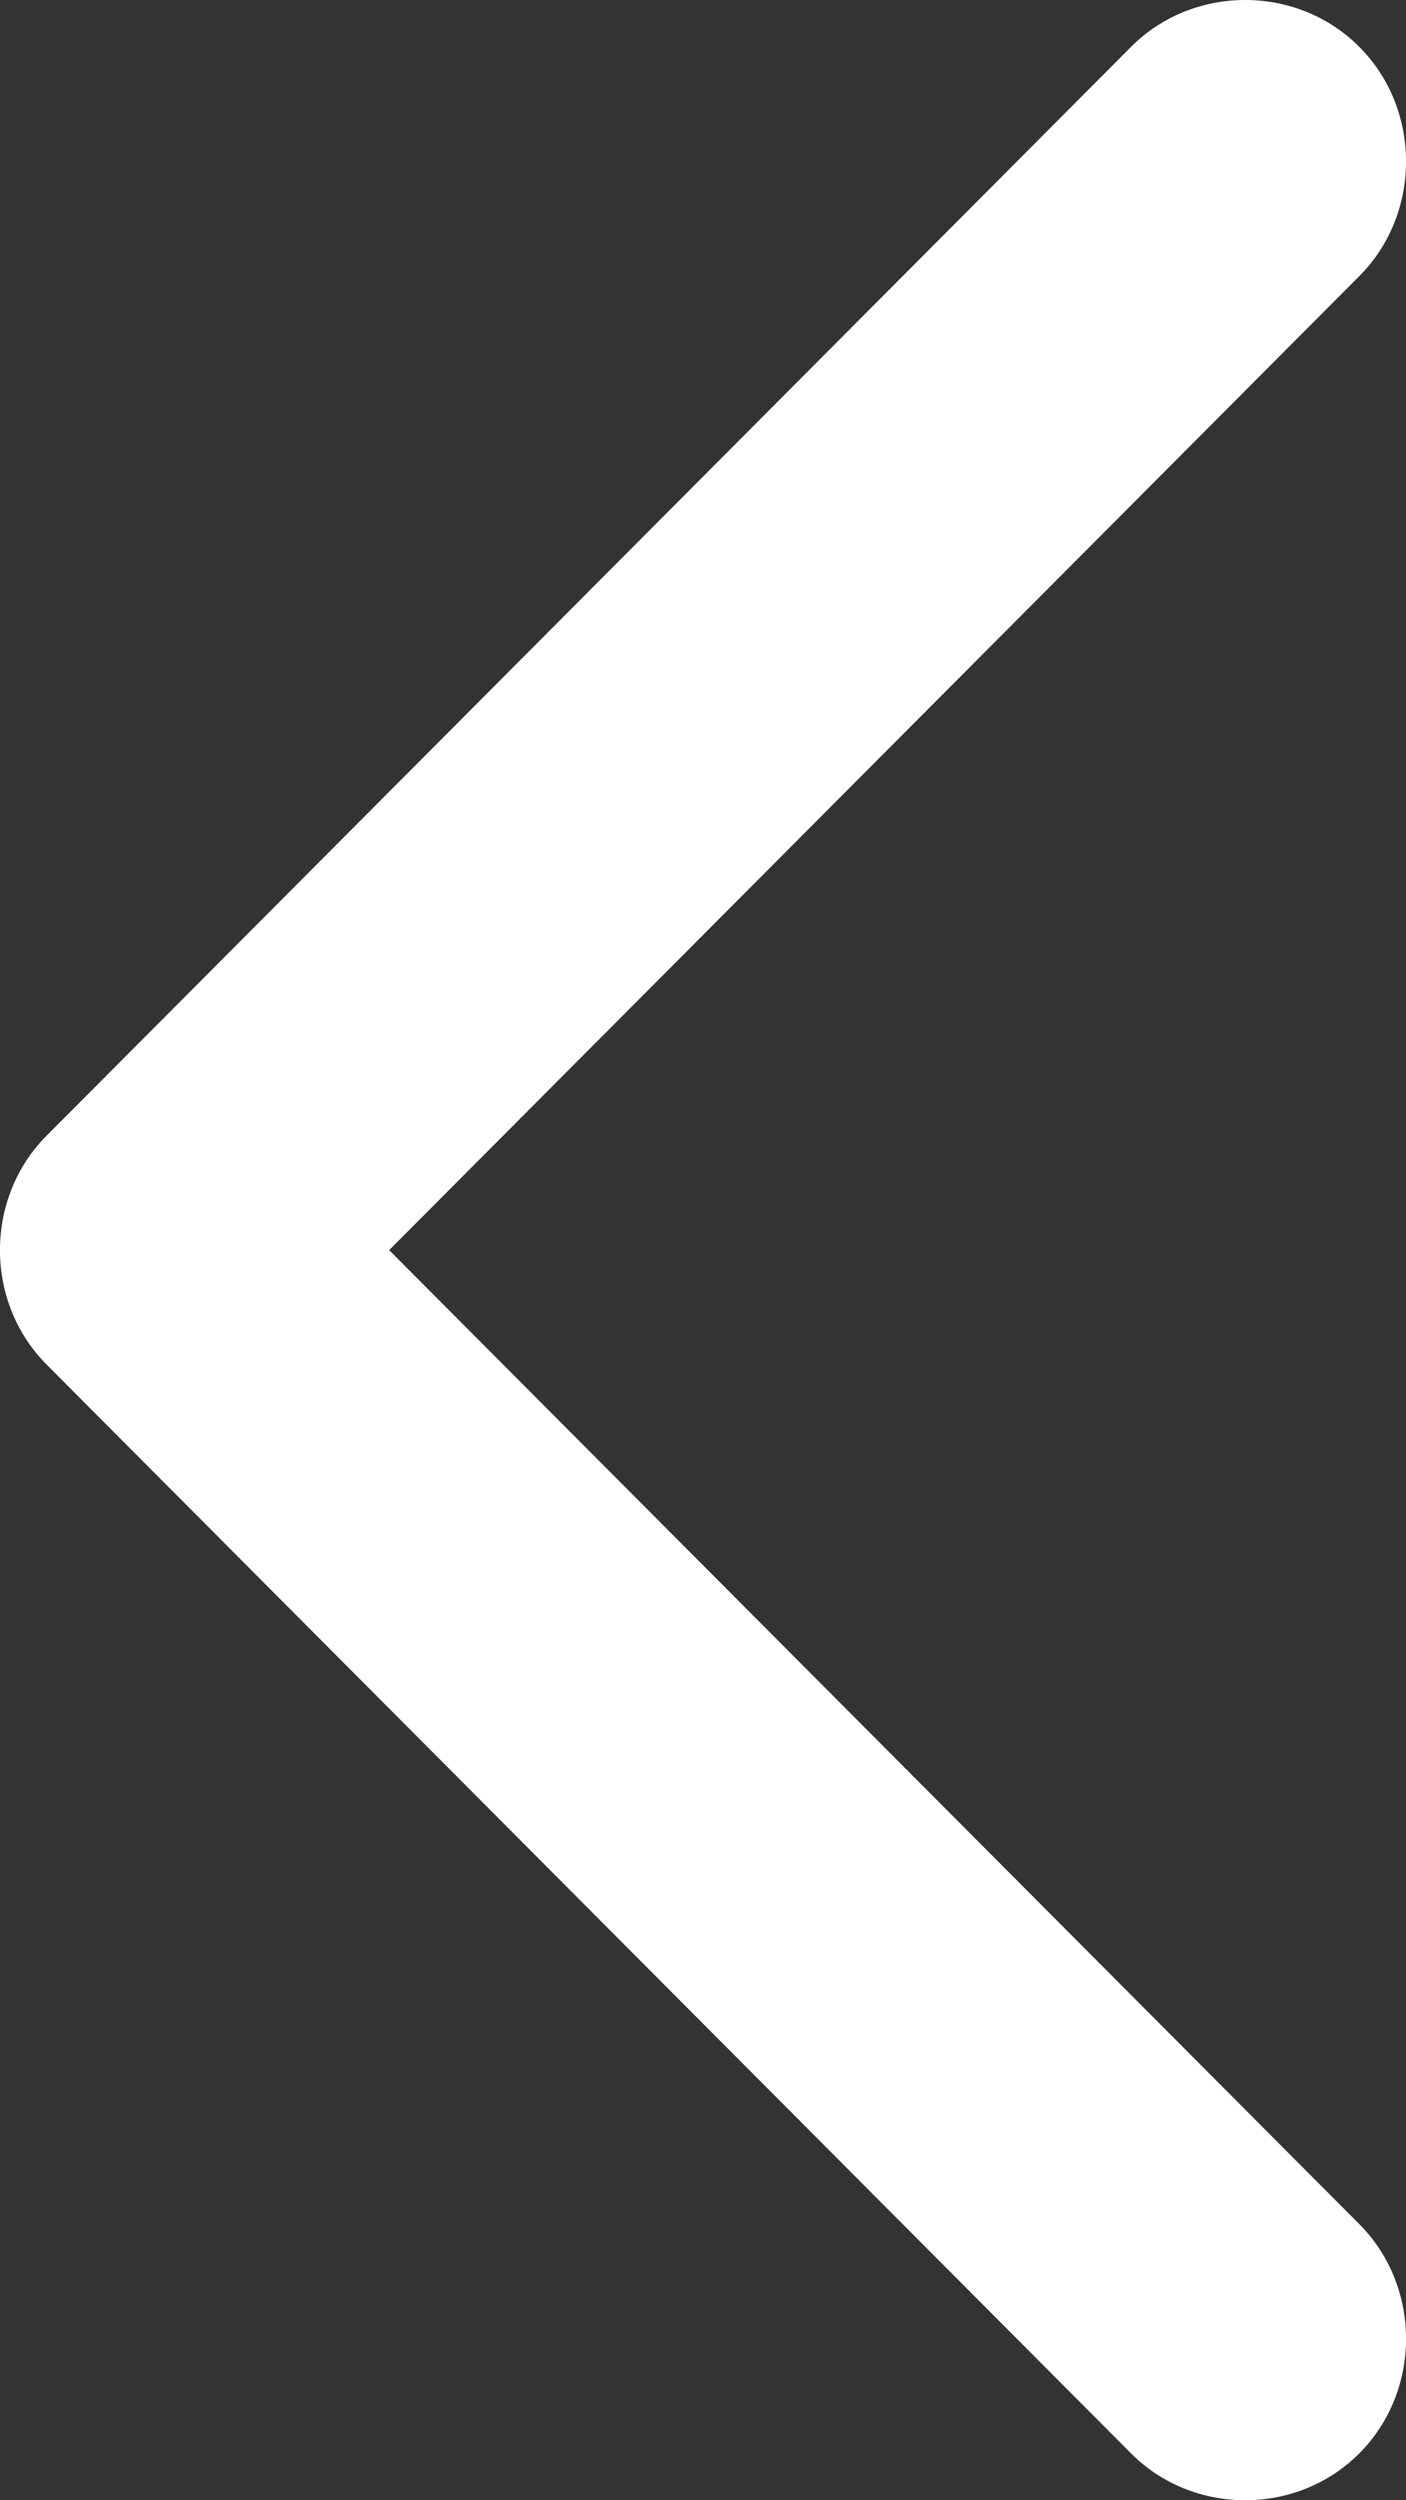 <svg width="9" height="16" viewBox="0 0 9 16" fill="none" xmlns="http://www.w3.org/2000/svg">
<rect x="0" y="0" width="9" height="16" fill="#333333" stroke="none"/>
<path d="M8.701 14.233C9.1 14.633 9.1 15.3 8.701 15.7C8.303 16.1 7.638 16.1 7.24 15.7L0.299 8.733C-0.1 8.333 -0.1 7.667 0.299 7.267L7.24 0.3C7.638 -0.1 8.303 -0.1 8.701 0.3C9.1 0.7 9.1 1.367 8.701 1.767L2.491 8L8.701 14.233Z" fill="white"/>
</svg>
